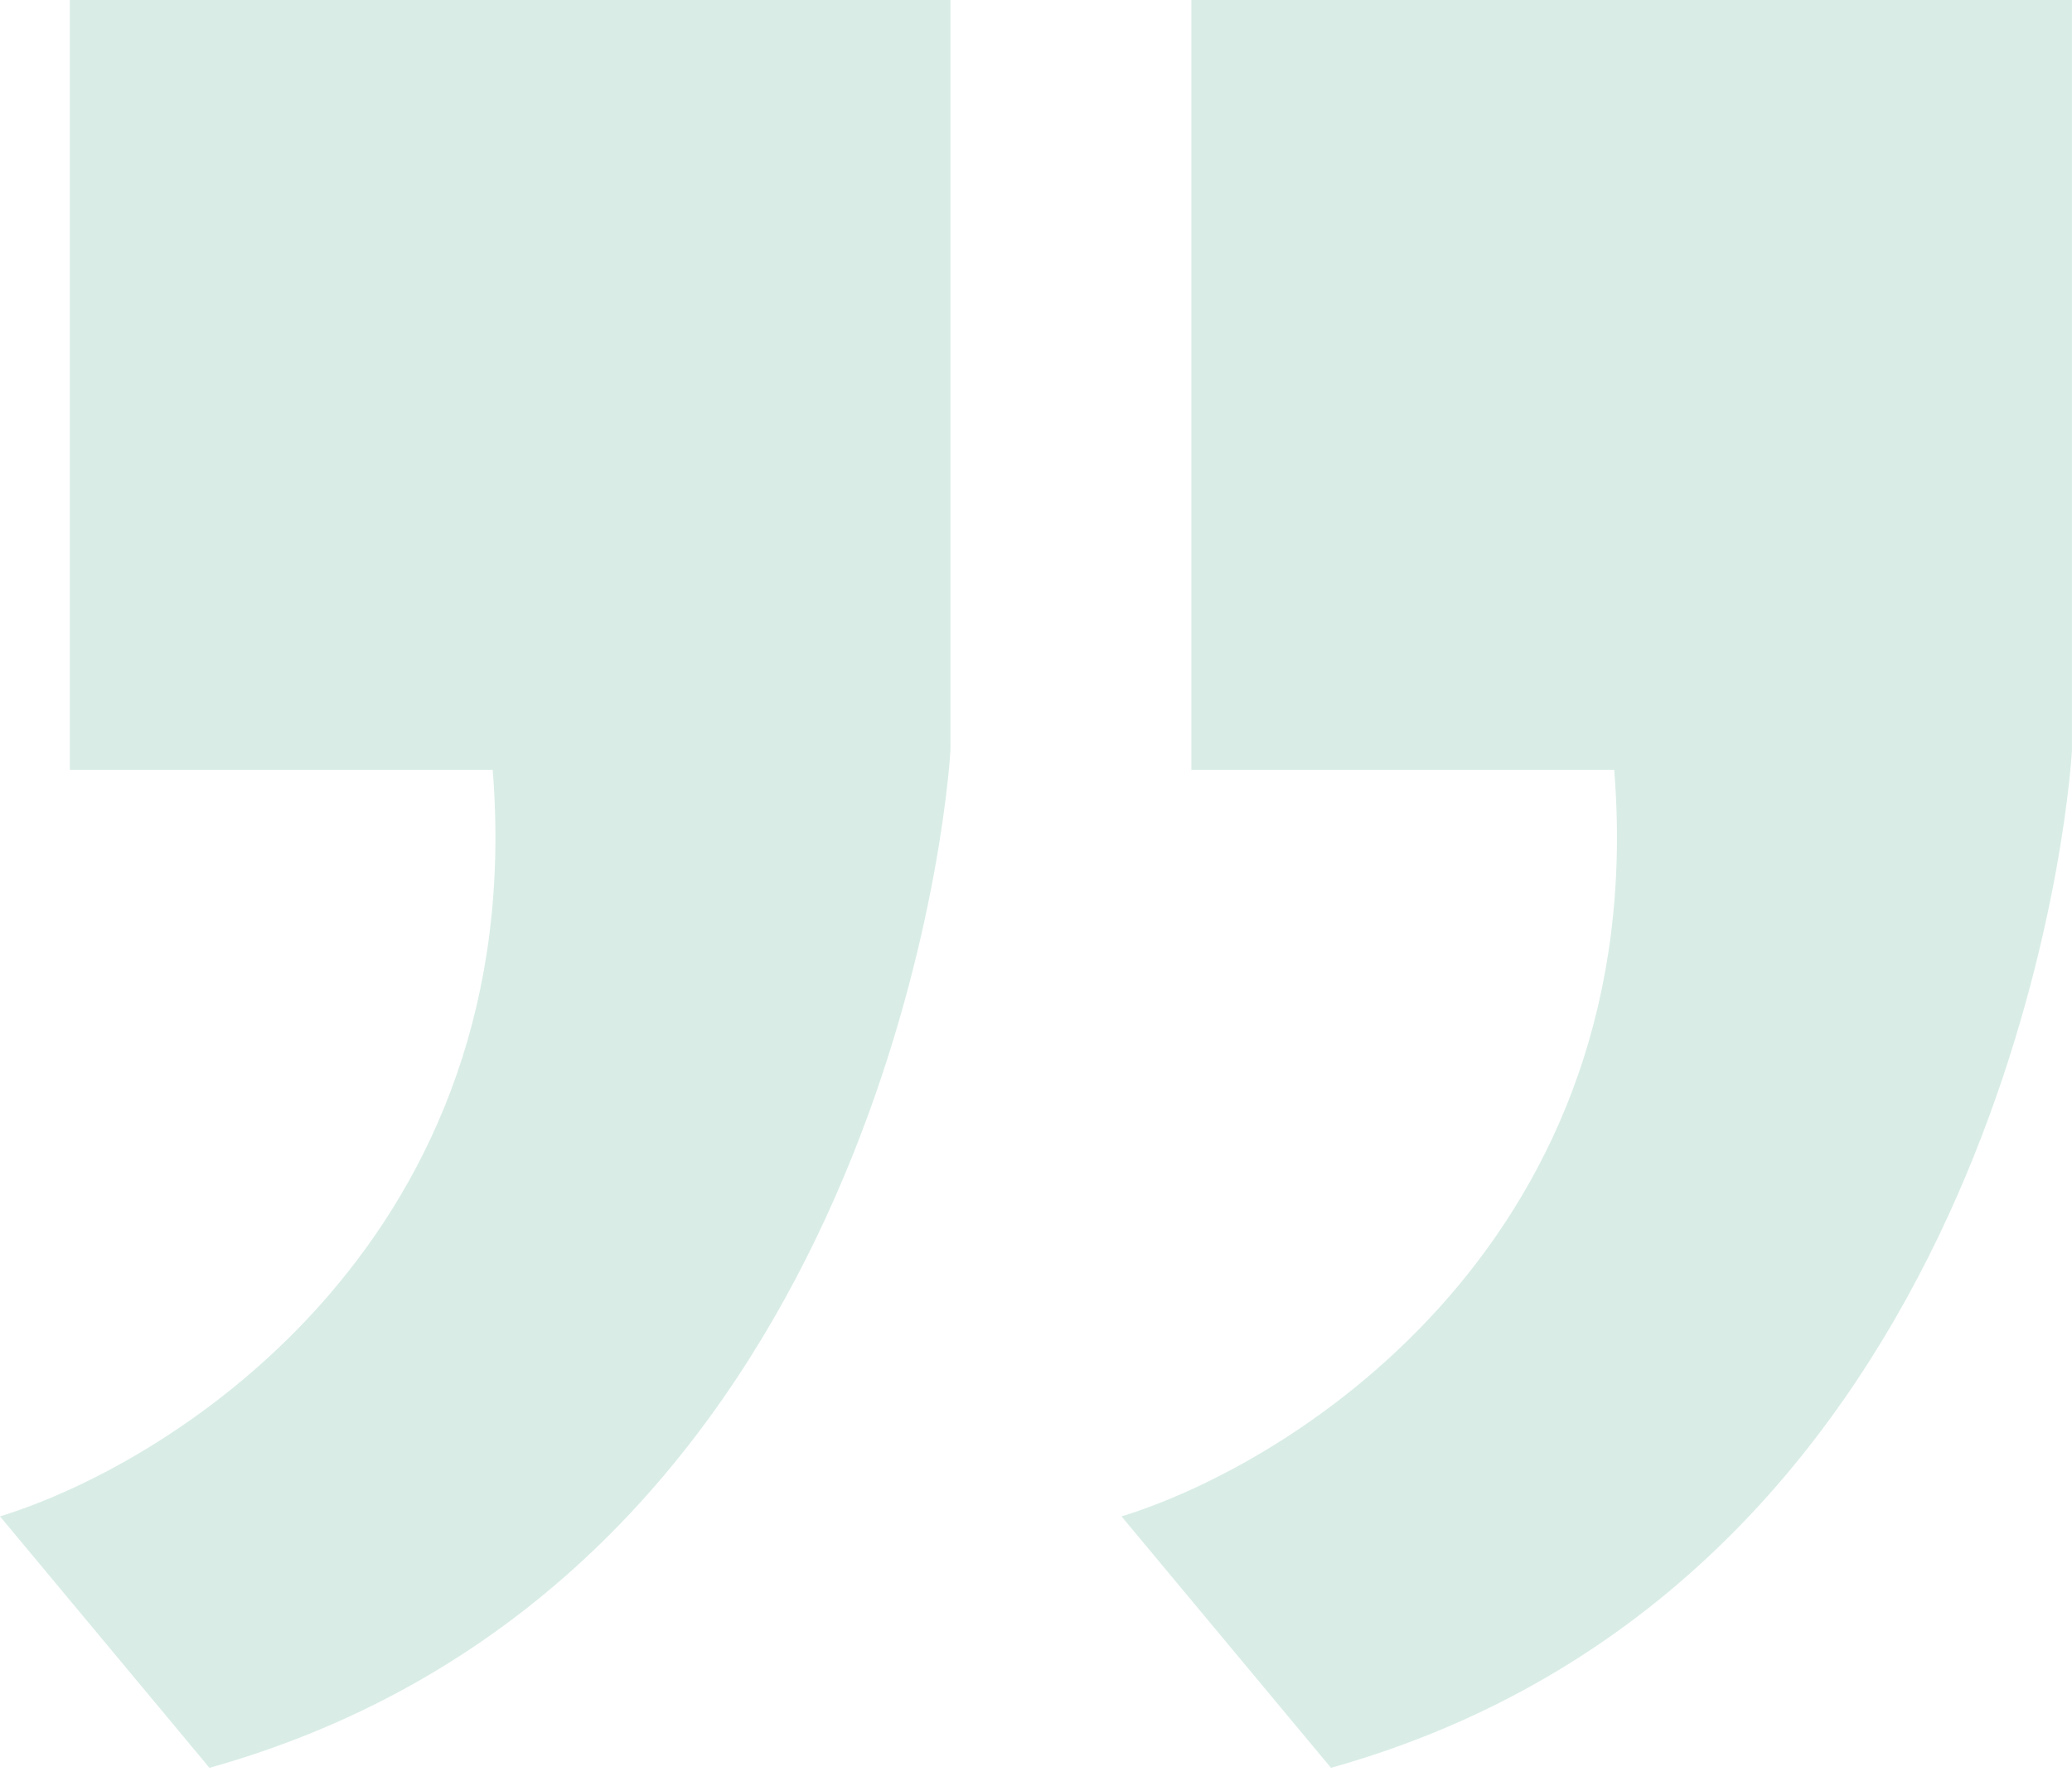 <svg xmlns="http://www.w3.org/2000/svg" width="59" height="51" viewBox="0 0 59 51" fill="none"><path d="M58.999 0H33.923V21.921H45.964C47.025 35.139 37.053 41.601 31.935 43.18L37.9 50.34C56.105 45.229 58.779 24.785 58.999 21.37V0Z" fill="#008858" fill-opacity="0.15"></path><path d="M27.064 0H1.988V21.921H14.029C15.089 35.139 5.118 41.601 -0 43.18L5.965 50.34C24.17 45.229 26.843 24.785 27.064 21.37V0Z" fill="#008858" fill-opacity="0.15"></path></svg>